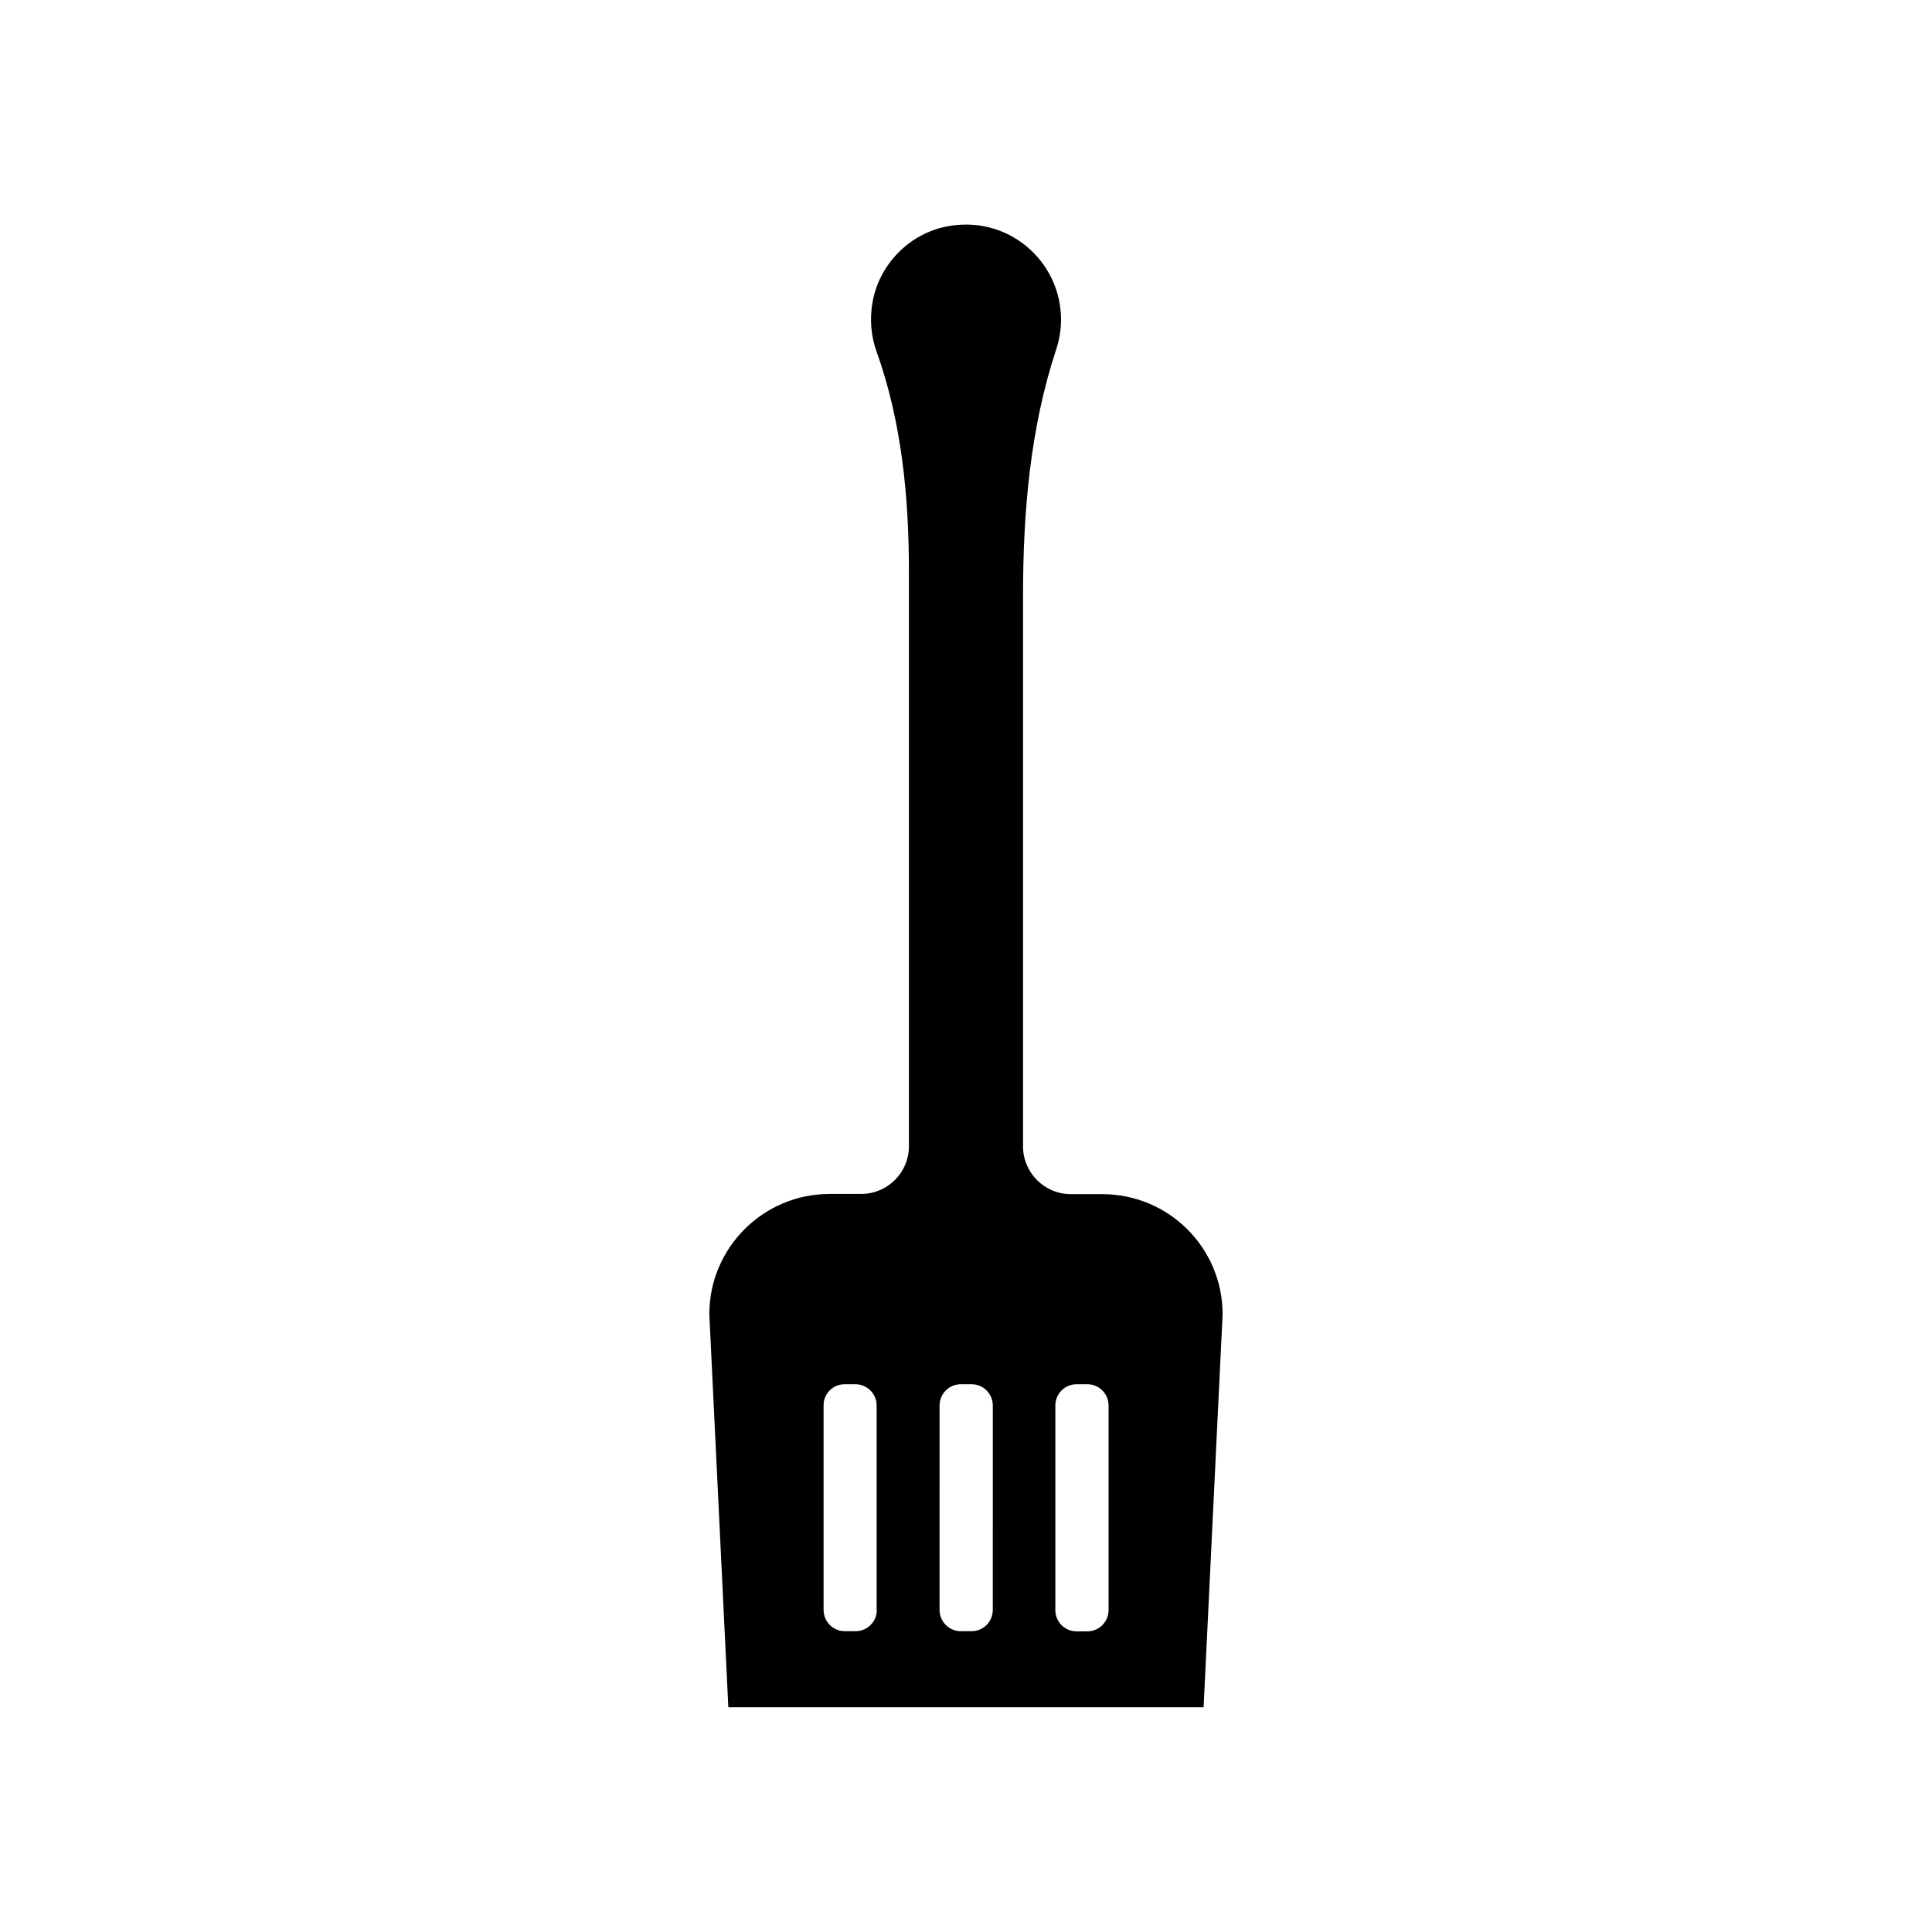 <?xml version="1.0" encoding="UTF-8"?>
<!-- Uploaded to: SVG Repo, www.svgrepo.com, Generator: SVG Repo Mixer Tools -->
<svg fill="#000000" width="800px" height="800px" version="1.1" viewBox="144 144 512 512" xmlns="http://www.w3.org/2000/svg">
 <path d="m436.12 460.46h-8.363c-6.953 0-12.645-5.695-12.645-12.648v-145.85c0-22.117 1.863-44.438 8.816-65.445 0.805-2.469 1.258-5.086 1.258-7.809 0-15.668-14.309-28.012-30.582-24.637-9.773 2.016-17.582 10.078-19.348 19.902-0.855 4.637-0.402 9.117 1.008 13.098 6.699 18.641 8.613 38.641 8.613 58.441v152.25c0 7.004-5.691 12.645-12.645 12.645h-8.363c-17.582 0-31.891 14.258-31.891 31.891l5.039 104.14h125.95l5.039-104.14c0-17.578-14.258-31.836-31.891-31.836zm-59.75 110.18c0 3.125-2.519 5.644-5.644 5.644h-2.82c-3.125 0-5.644-2.519-5.644-5.644v-54.16c-0.051-3.125 2.469-5.644 5.594-5.644h2.82c3.125 0 5.644 2.519 5.644 5.644v54.16zm30.73 0c0 3.125-2.519 5.644-5.644 5.644h-2.82c-3.125 0-5.644-2.519-5.644-5.644l0.004-54.16c0-3.125 2.519-5.644 5.644-5.644h2.82c3.125 0 5.644 2.519 5.644 5.644zm30.684 0c0 3.172-2.519 5.691-5.644 5.691h-2.82c-3.125 0-5.644-2.519-5.644-5.644v-54.207c0-3.125 2.519-5.644 5.644-5.644h2.82c3.125 0 5.644 2.519 5.644 5.644z"/>
</svg>